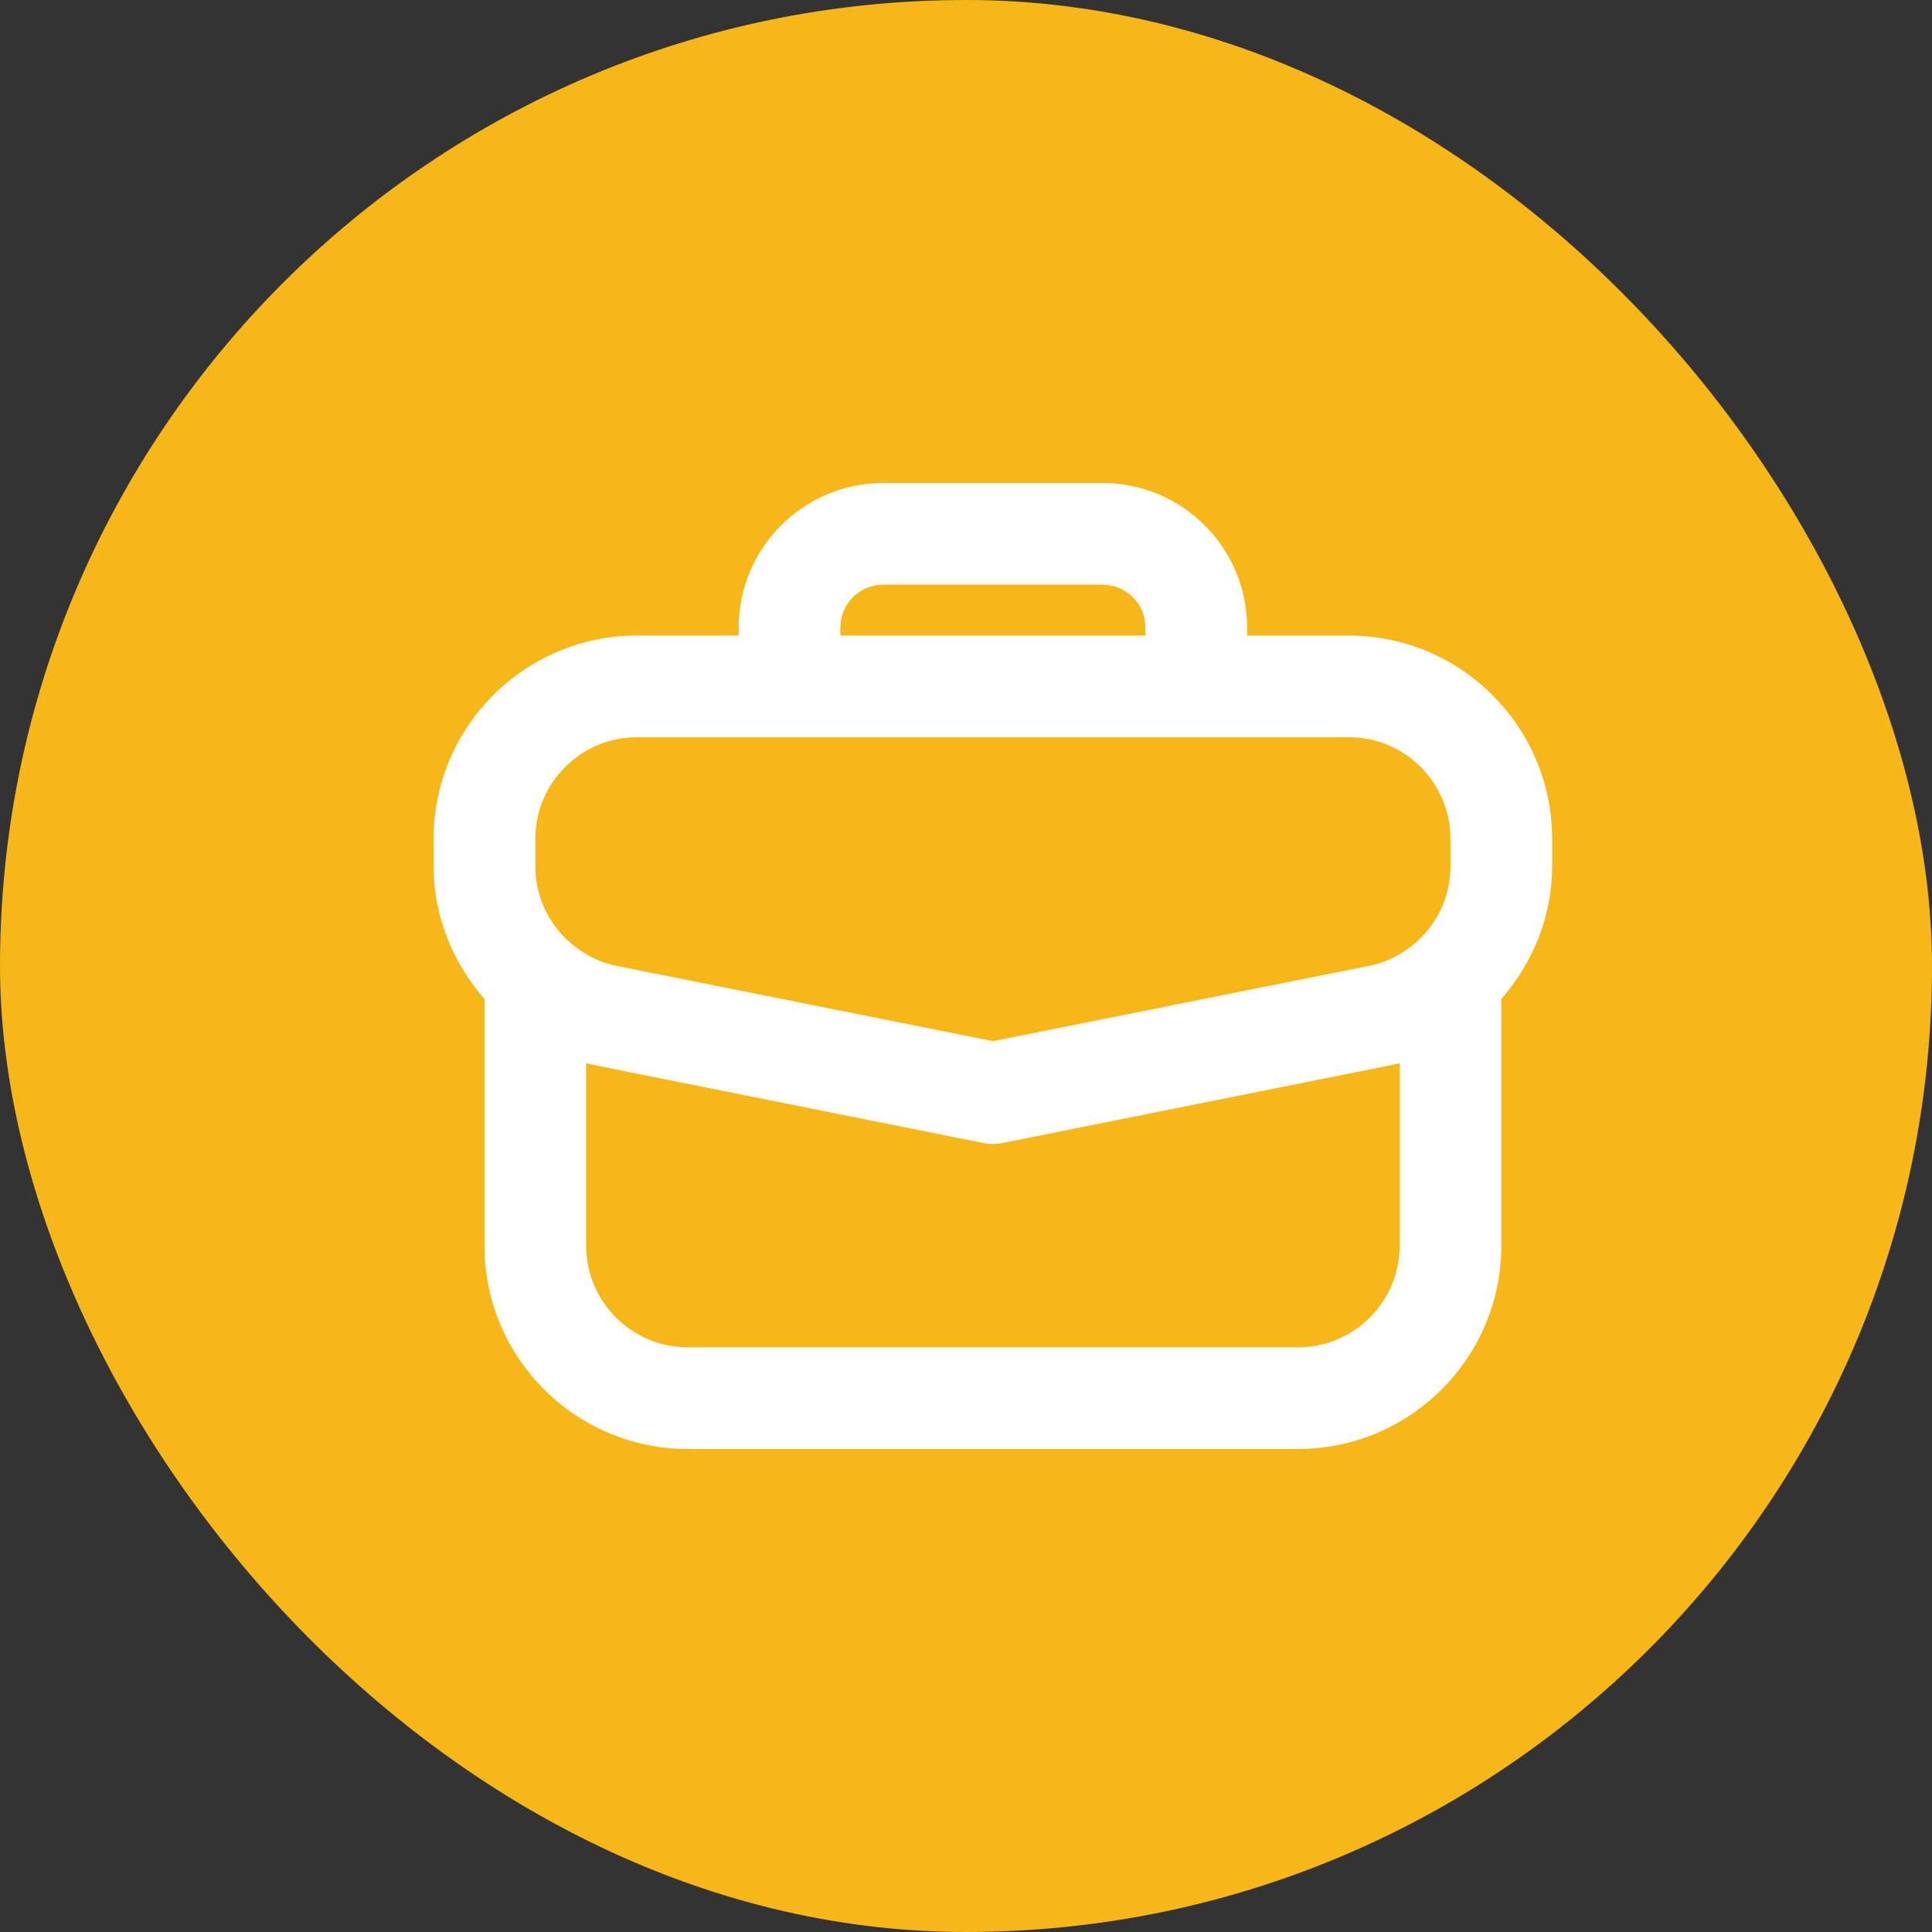 <svg width="24" height="24" viewBox="0 0 24 24" fill="none" xmlns="http://www.w3.org/2000/svg">
<rect x="0" y="0" width="24" height="24" fill="#333333" stroke="none"/>
<rect width="24" height="24" rx="12" fill="#F7B718"/>
<g clip-path="url(#clip0_2171_7019)">
<path d="M16.755 7.895H15.492V7.796C15.492 6.806 14.687 6 13.696 6H10.972C9.981 6 9.176 6.806 9.176 7.796V7.895H7.913C6.519 7.895 5.386 9.028 5.386 10.421V10.762C5.386 11.375 5.621 11.955 6.018 12.409V15.474C6.018 16.867 7.151 18 8.544 18H16.123C17.517 18 18.65 16.867 18.65 15.474V12.409C19.047 11.955 19.281 11.375 19.281 10.762V10.421C19.281 9.028 18.148 7.895 16.755 7.895H16.755ZM10.439 7.796C10.439 7.502 10.678 7.263 10.972 7.263H13.696C13.99 7.263 14.229 7.502 14.229 7.796V7.895H10.439V7.796ZM6.65 10.421C6.65 9.724 7.216 9.158 7.913 9.158H16.755C17.452 9.158 18.018 9.724 18.018 10.421V10.762C18.018 11.12 17.865 11.462 17.598 11.699C17.559 11.734 17.515 11.768 17.474 11.797C17.328 11.899 17.171 11.966 17.004 11.999L12.334 12.934L7.661 11.999C7.497 11.967 7.34 11.899 7.196 11.798C7.153 11.768 7.109 11.734 7.069 11.698C6.803 11.461 6.65 11.12 6.65 10.762V10.42V10.421ZM17.387 15.474C17.387 16.17 16.82 16.737 16.123 16.737H8.544C7.848 16.737 7.281 16.17 7.281 15.474V13.207C7.326 13.219 7.37 13.229 7.416 13.238L12.21 14.198C12.25 14.206 12.293 14.21 12.334 14.21C12.375 14.21 12.417 14.206 12.458 14.198L17.248 13.238C17.294 13.23 17.341 13.219 17.387 13.207V15.473V15.474Z" fill="white"/>
</g>
<defs>
<clipPath id="clip0_2171_7019">
<rect width="13.895" height="12" fill="white" transform="translate(5.386 6)"/>
</clipPath>
</defs>
</svg>
